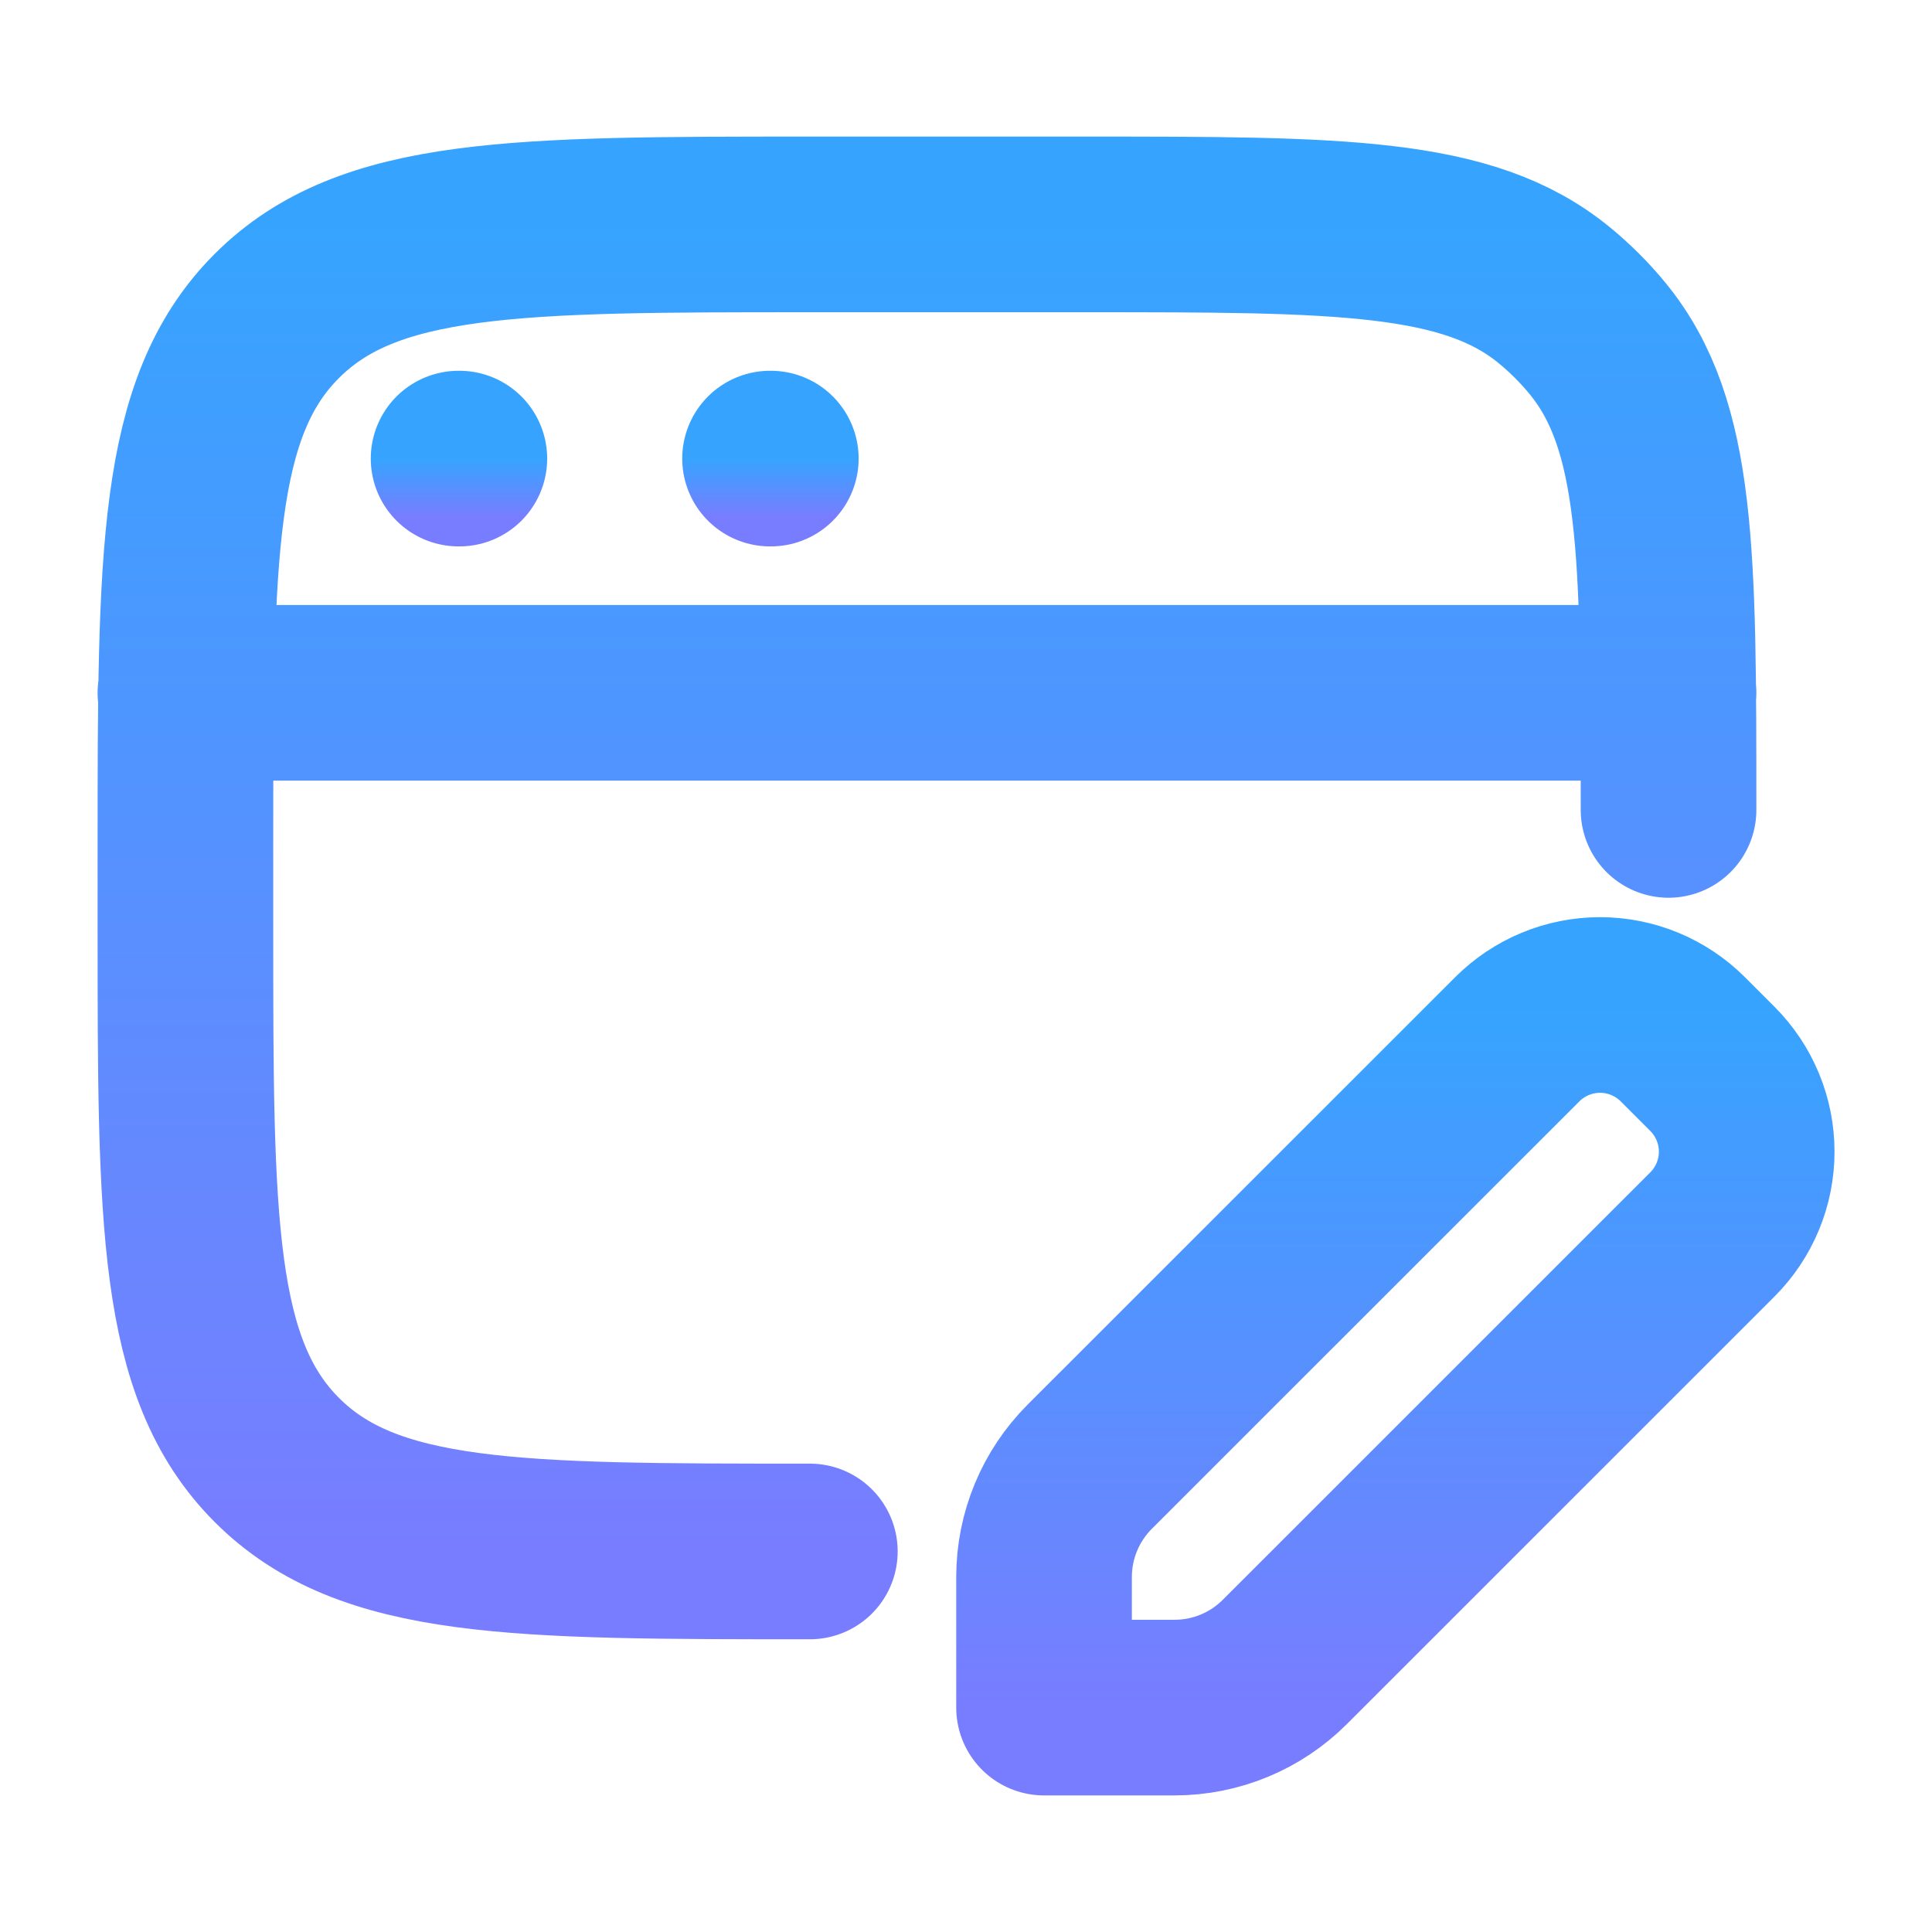 <svg width="33" height="33" viewBox="0 0 33 33" fill="none" xmlns="http://www.w3.org/2000/svg">
<path d="M13.833 26.5C8.805 26.5 6.29 26.5 4.729 24.938C3.168 23.375 3.167 20.861 3.167 15.834V14.5C3.167 9.472 3.167 6.957 4.729 5.396C6.292 3.835 8.805 3.833 13.833 3.833H18.5C22.884 3.833 25.075 3.833 26.55 5.044C26.82 5.266 27.068 5.513 27.289 5.783C28.5 7.26 28.5 9.45 28.5 13.834M3.167 11.834H28.5" stroke="url(#paint0_linear_676_1732)" stroke-width="3" stroke-linecap="round" stroke-linejoin="round"/>
<path d="M7.833 7.833H7.846M13.153 7.833H13.166" stroke="url(#paint1_linear_676_1732)" stroke-width="3" stroke-linecap="round" stroke-linejoin="round"/>
<path d="M20.062 29.167H17.833V26.937C17.833 26.23 18.114 25.552 18.614 25.052L25.916 17.752C26.291 17.377 26.799 17.166 27.33 17.166C27.86 17.166 28.369 17.377 28.744 17.752L29.249 18.257C29.624 18.633 29.835 19.141 29.835 19.671C29.835 20.202 29.624 20.71 29.249 21.085L21.948 28.385C21.448 28.886 20.77 29.167 20.062 29.167Z" stroke="url(#paint2_linear_676_1732)" stroke-width="3" stroke-linejoin="round"/>
<defs>
<linearGradient id="paint0_linear_676_1732" x1="15.833" y1="3.833" x2="15.833" y2="26.5" gradientUnits="userSpaceOnUse">
<stop stop-color="#36A4FF"/>
<stop offset="1" stop-color="#787DFF"/>
</linearGradient>
<linearGradient id="paint1_linear_676_1732" x1="10.5" y1="7.833" x2="10.5" y2="8.834" gradientUnits="userSpaceOnUse">
<stop stop-color="#36A4FF"/>
<stop offset="1" stop-color="#787DFF"/>
</linearGradient>
<linearGradient id="paint2_linear_676_1732" x1="23.834" y1="17.166" x2="23.834" y2="29.167" gradientUnits="userSpaceOnUse">
<stop stop-color="#36A4FF"/>
<stop offset="1" stop-color="#787DFF"/>
</linearGradient>
</defs>
</svg>
